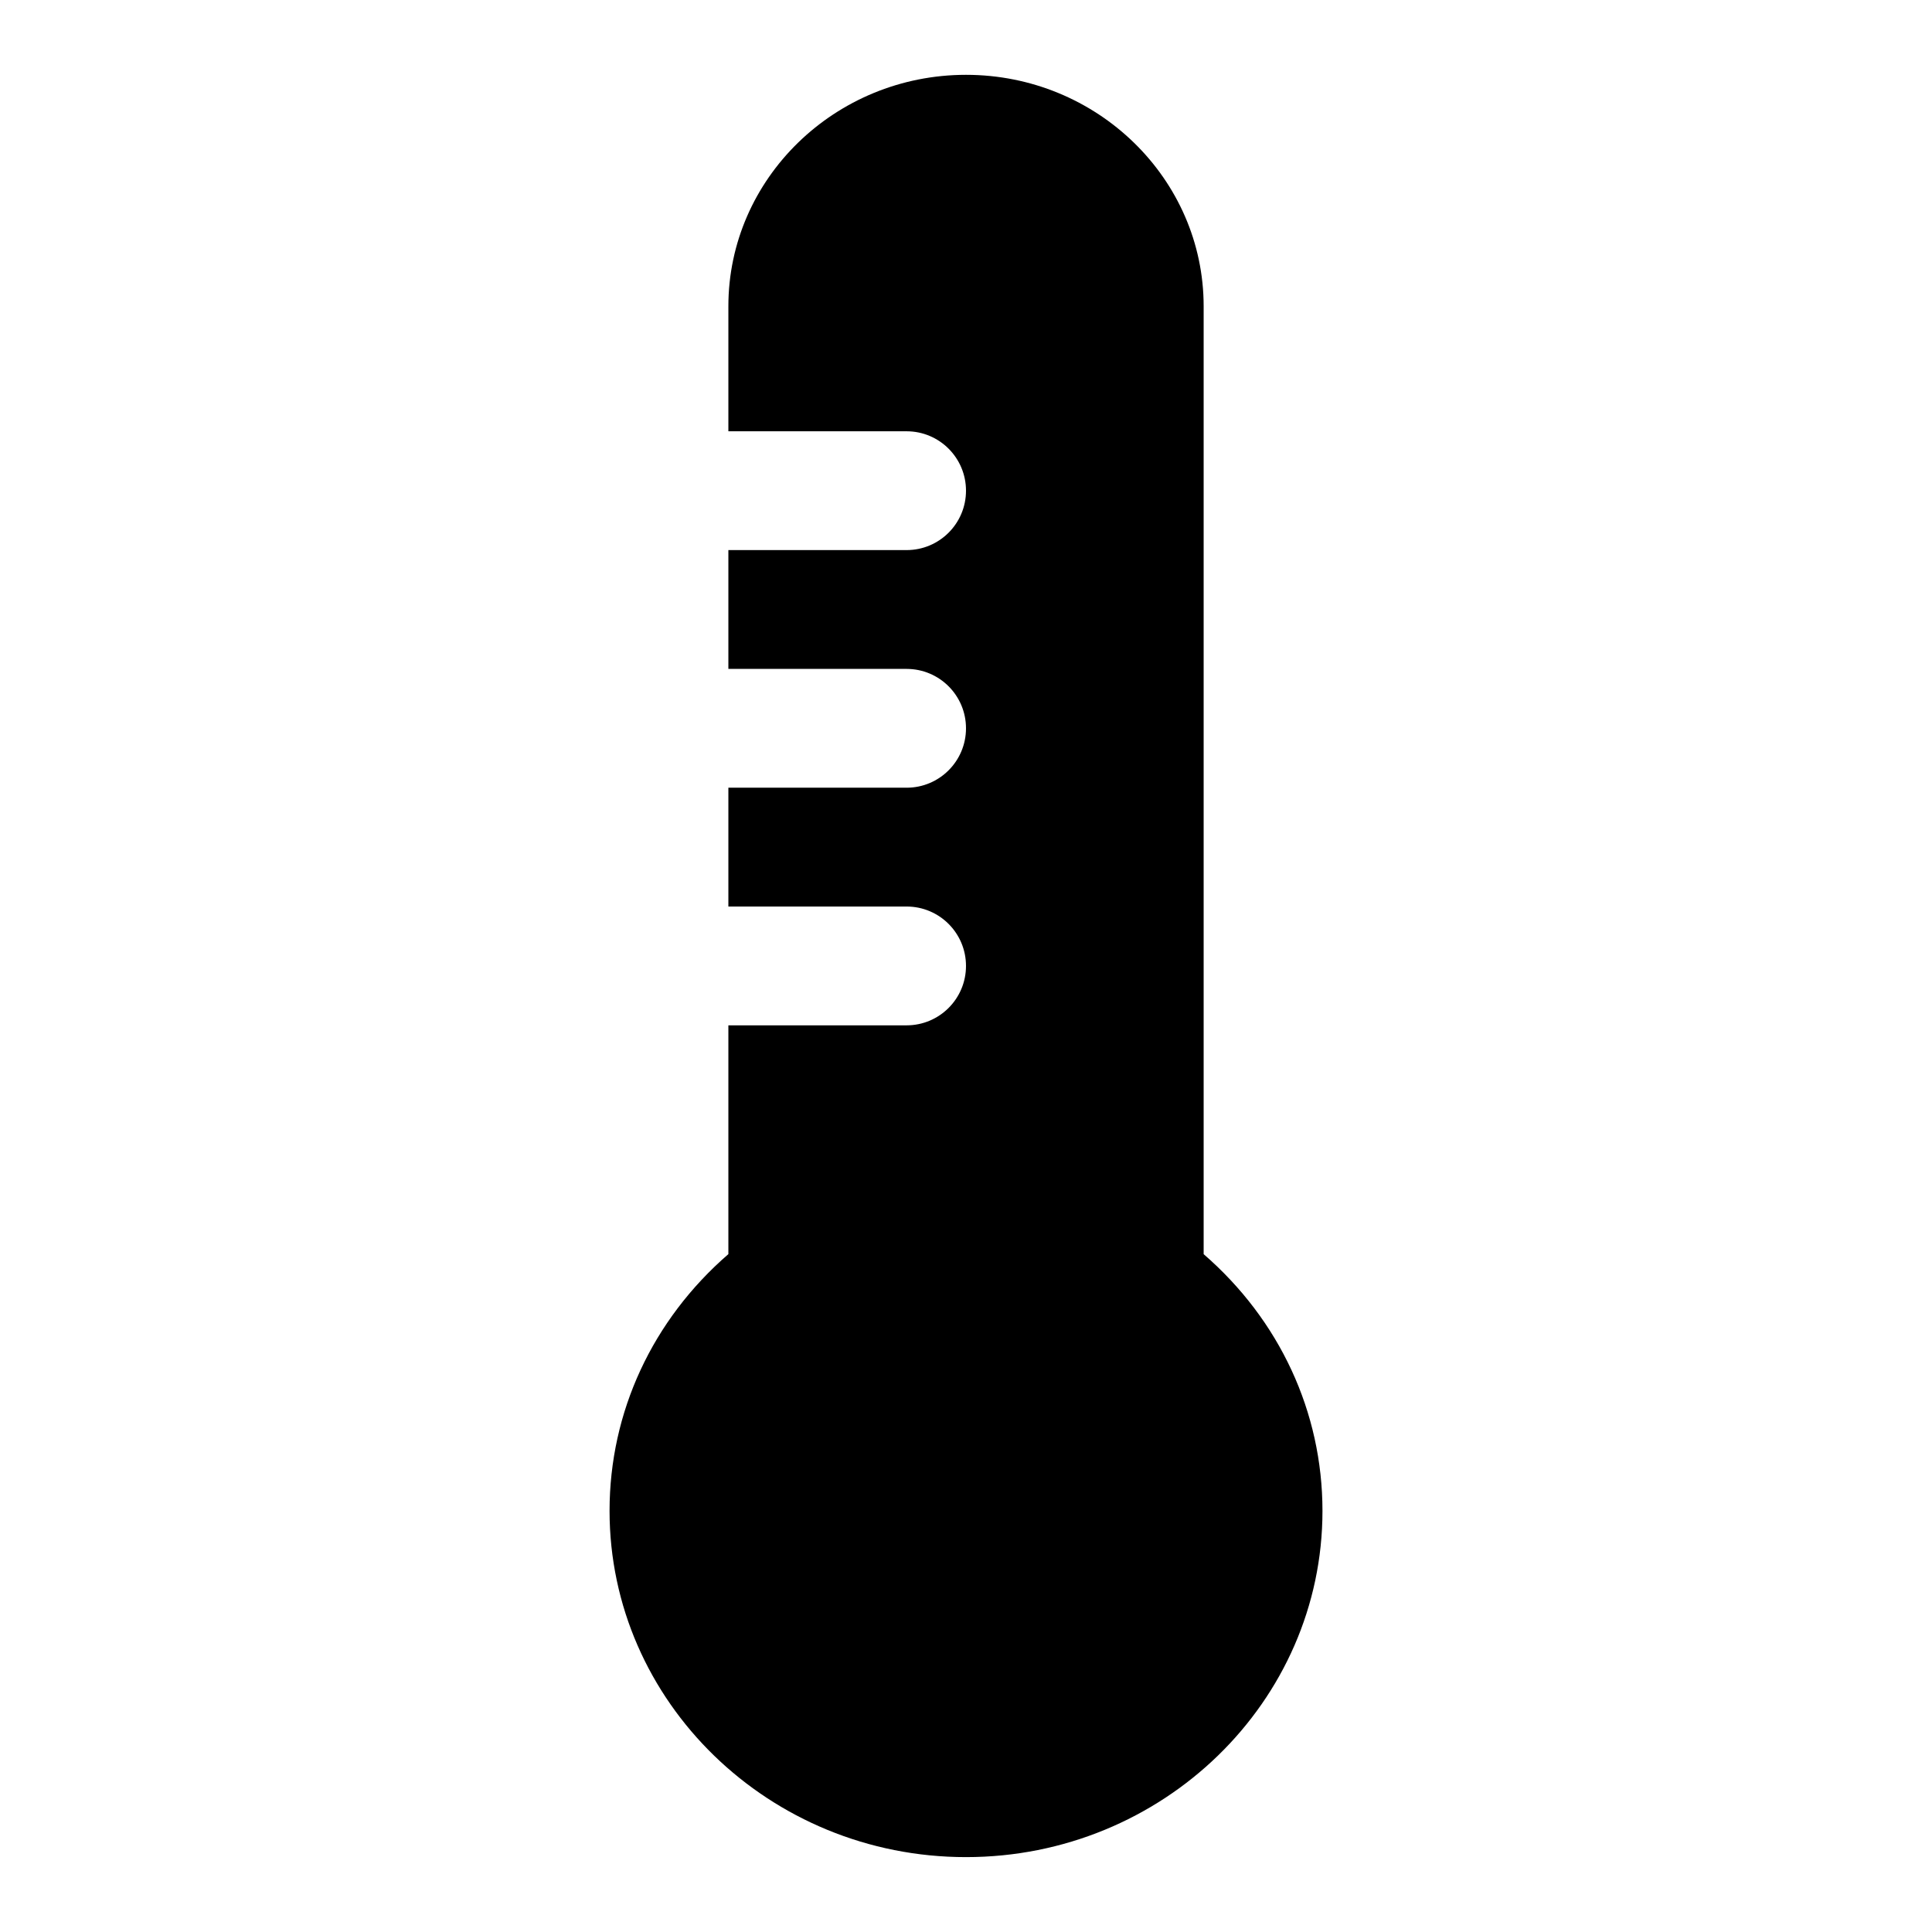 <?xml version="1.0" encoding="UTF-8"?>
<!-- Uploaded to: SVG Repo, www.svgrepo.com, Generator: SVG Repo Mixer Tools -->
<svg fill="#000000" width="800px" height="800px" version="1.1" viewBox="144 144 512 512" xmlns="http://www.w3.org/2000/svg">
 <path d="m462.98 476.37v-251.2c0-33.816-28.246-61.34-62.977-61.34s-62.977 27.52-62.977 61.34v33.125h47.23c8.707 0 15.742 7.055 15.742 15.742 0 8.691-7.039 15.742-15.742 15.742h-47.23v31.488h47.23c8.707 0 15.742 7.055 15.742 15.742 0 8.691-7.039 15.742-15.742 15.742h-47.23v31.488h47.23c8.707 0 15.742 7.055 15.742 15.742 0 8.691-7.039 15.742-15.742 15.742h-47.23v60.629c-20.105 17.43-31.488 41.816-31.488 68.031 0 50.613 42.367 91.77 94.465 91.77s94.465-41.156 94.465-91.758c-0.004-26.215-11.387-50.602-31.488-68.031z"/>
</svg>